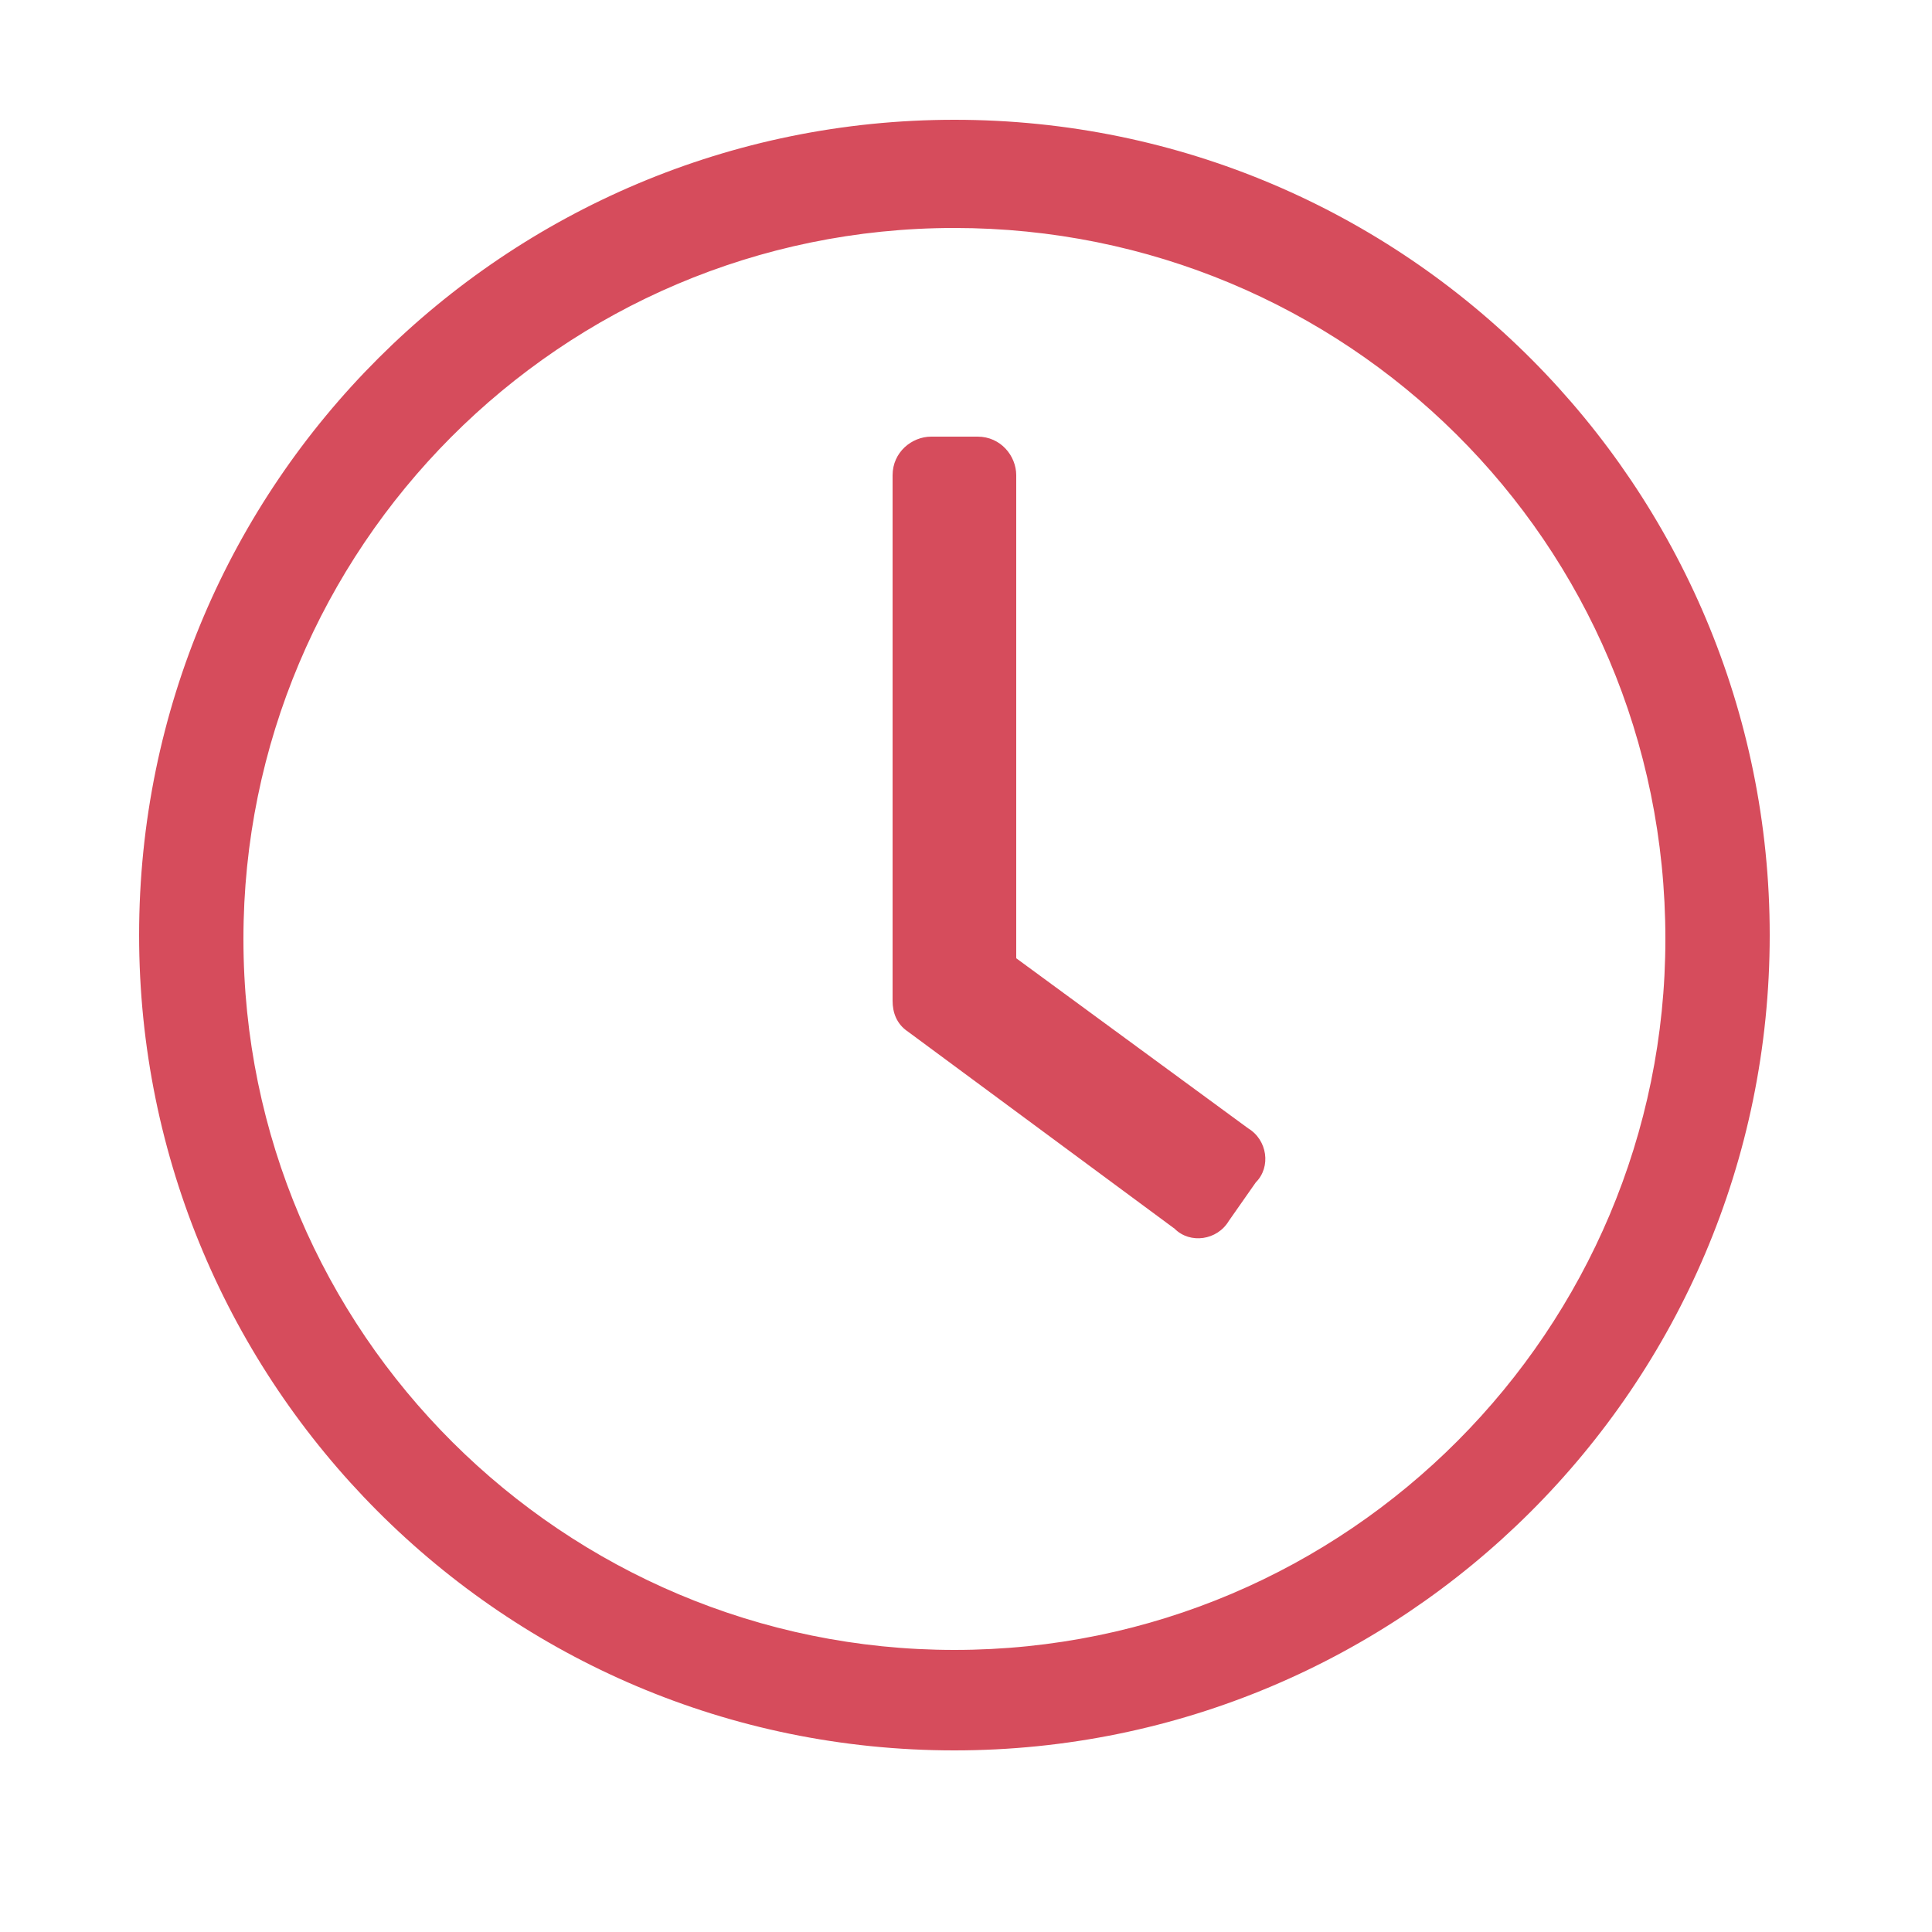 <?xml version="1.0" encoding="utf-8"?>
<!-- Generator: Adobe Illustrator 16.0.0, SVG Export Plug-In . SVG Version: 6.00 Build 0)  -->
<!DOCTYPE svg PUBLIC "-//W3C//DTD SVG 1.1//EN" "http://www.w3.org/Graphics/SVG/1.1/DTD/svg11.dtd">
<svg version="1.1" id="Capa_1" xmlns="http://www.w3.org/2000/svg" xmlns:xlink="http://www.w3.org/1999/xlink" x="0px" y="0px"
	 width="50px" height="50px" viewBox="0 0 50 50" style="enable-background:new 0 0 50 50;" xml:space="preserve">
<style type="text/css">
<![CDATA[
	.st0{fill:#D64C5C;}
]]>
</style>
<g>
	<path class="st0" d="M45.8,24.2c0,11.7-9.5,21.1-21.1,21.1c-11.7,0-21.1-9.5-21.1-21.1c0-11.7,9.5-21.1,21.1-21.1
		C36.4,3.1,45.8,12.6,45.8,24.2z M24.7,5.9c-10.2,0-18.4,8.3-18.4,18.4c0,10.2,8.3,18.4,18.4,18.4c10.2,0,18.4-8.3,18.4-18.4
		C43.1,14,34.8,5.9,24.7,5.9z M23.5,26.7c-0.3-0.2-0.4-0.5-0.4-0.8V12.3c0-0.6,0.5-1,1-1h1.2c0.6,0,1,0.5,1,1v12.5l6,4.4
		c0.5,0.3,0.6,1,0.2,1.4l-0.7,1c-0.3,0.5-1,0.6-1.4,0.2L23.5,26.7z"/>
</g>
</svg>
